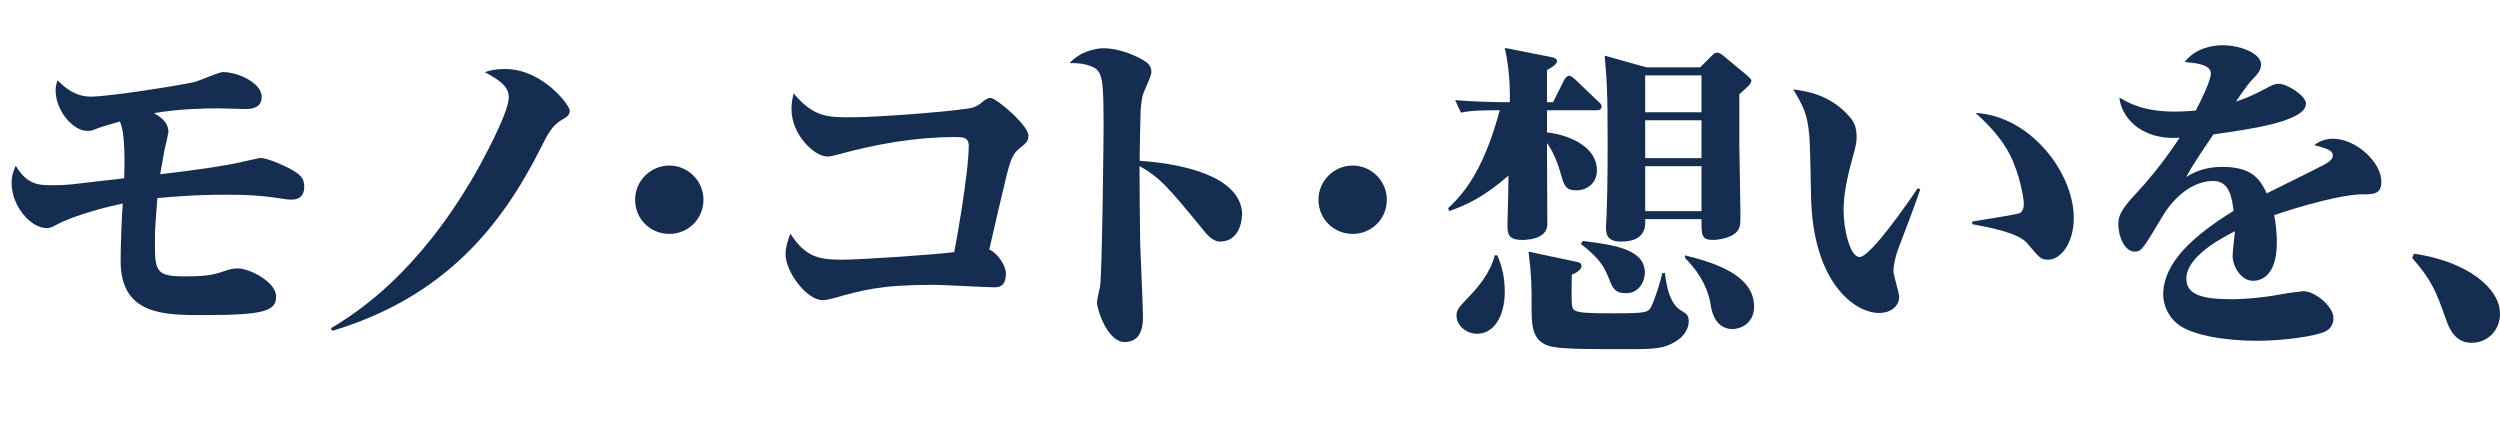 <?xml version="1.0" encoding="utf-8"?>
<!-- Generator: Adobe Illustrator 27.0.1, SVG Export Plug-In . SVG Version: 6.00 Build 0)  -->
<svg version="1.1" id="_レイヤー_2" xmlns="http://www.w3.org/2000/svg" xmlns:xlink="http://www.w3.org/1999/xlink" x="0px"
	 y="0px" width="223.82px" height="40px" viewBox="0 0 223.82 40" style="enable-background:new 0 0 223.82 40;"
	 xml:space="preserve">
<style type="text/css">
	.st0{fill:#162D52;}
	.st1{fill:none;}
</style>
<g id="_レイヤー_1-2">
	<g>
		<g>
			<path class="st0" d="M15.08,11.82c0,0.09-0.28,1.33-0.34,1.55c-0.03,0.19-0.28,1.49-0.4,2.23c2.57-0.31,5.77-0.71,7.66-1.18
				c0.16-0.03,1.21-0.28,1.33-0.28c0.59,0,2.02,0.65,2.45,0.87c1.15,0.59,1.46,0.96,1.46,1.71c0,0.68-0.34,1.15-1.09,1.15
				c-0.34,0-0.43,0-1.64-0.19c-1.09-0.16-2.39-0.25-4.22-0.25c-2.95,0-5.33,0.22-6.2,0.31c-0.16,1.98-0.22,2.85-0.22,3.81
				c0,2.57,0,3.19,2.48,3.19c1.21,0,2.42,0,3.53-0.4c0.65-0.22,0.87-0.31,1.43-0.31c1.02,0,3.41,1.21,3.41,2.51
				s-1.02,1.67-6.54,1.67c-3.47,0-7.38,0-7.38-4.84c0-1.27,0.09-3.88,0.19-5.15c-2.98,0.62-5.18,1.49-5.74,1.8
				c-0.59,0.31-0.71,0.4-1.08,0.4c-1.43,0-3.13-1.98-3.13-4.03c0-0.71,0.19-1.15,0.37-1.55c1.05,1.74,2.08,1.74,3.32,1.74
				c0.5,0,0.9,0,1.83-0.09c0.71-0.09,3.91-0.46,4.56-0.53c0.03-1.15,0.12-4.15-0.4-5.08c-1.3,0.37-1.8,0.53-2.08,0.65
				c-0.47,0.19-0.56,0.19-0.81,0.19c-1.3,0-2.85-1.8-2.85-3.63c0-0.34,0.06-0.56,0.16-0.9C5.7,7.72,6.63,8.65,8.12,8.65
				c1.64,0,7.88-0.99,9.27-1.3c0.4-0.09,2.2-0.9,2.57-0.9c1.27,0,3.47,0.93,3.47,2.23c0,1.08-1.09,1.08-1.46,1.08
				S19.89,9.7,19.52,9.7c-1.3,0-3.6,0.06-5.74,0.43c0.4,0.22,1.3,0.74,1.3,1.67L15.08,11.82z"/>
			<path class="st0" d="M29.61,29.4c2.64-1.58,7.81-5.05,12.81-13.64c0.53-0.9,3.13-5.61,3.13-7.04c0-1.05-0.93-1.58-2.14-2.26
				c0.47-0.16,0.87-0.28,1.83-0.28c3.35,0,5.77,3.26,5.77,3.72c0,0.43-0.34,0.62-0.68,0.81c-0.87,0.5-1.24,1.18-1.95,2.6
				c-3.47,6.88-8.53,13.27-18.63,16.31l-0.12-0.22H29.61z"/>
			<path class="st0" d="M59.92,20.94c-1.71,0-3.06-1.35-3.06-3.06s1.41-3.06,3.06-3.06s3.06,1.35,3.06,3.06S61.63,20.94,59.92,20.94
				z"/>
			<path class="st0" d="M90.05,24.54c0,1.18-0.71,1.18-1.09,1.18c-0.74,0-4.53-0.22-5.39-0.22c-4.74,0-6.36,0.47-8.99,1.21
				c-0.34,0.09-0.62,0.16-0.93,0.16c-1.46,0-3.32-2.57-3.32-4.09c0-0.77,0.28-1.46,0.43-1.86c1.33,2.05,2.48,2.33,4.59,2.33
				c1.8,0,8.59-0.47,10.08-0.68c0.09-0.4,1.3-7.04,1.3-9.52c0-0.78-0.56-0.78-1.24-0.78c-3.53,0-7.01,0.62-10.42,1.55
				c-0.43,0.12-0.71,0.19-1.02,0.19c-1.12,0-3.19-1.92-3.19-4.25c0-0.53,0.09-0.96,0.19-1.4c1.8,2.14,3.07,2.14,5.12,2.14
				c2.82,0,10.2-0.62,10.91-0.87c0.4-0.12,0.53-0.22,1.02-0.62c0.16-0.12,0.4-0.25,0.56-0.25c0.53,0,3.41,2.45,3.41,3.38
				c0,0.5-0.22,0.68-0.68,1.05c-0.65,0.5-0.87,0.9-1.3,2.63c-0.19,0.74-1.24,5.27-1.52,6.51c0.81,0.4,1.49,1.46,1.49,2.2
				L90.05,24.54z"/>
			<path class="st0" d="M111.19,19.27c0,0.53-0.25,2.36-1.98,2.36c-0.46,0-0.96-0.4-1.27-0.78c-3.35-4.09-4.06-4.93-5.92-5.98
				c0,2.51,0.03,4.53,0.06,6.98c0.03,1.05,0.25,5.64,0.25,6.57c0,1.08-0.31,2.2-1.64,2.2c-1.55,0-2.48-2.91-2.48-3.57
				c0-0.22,0.25-1.24,0.28-1.43c0.19-1.43,0.31-13.49,0.31-13.92c0-4.68-0.03-5.4-1.21-5.8c-0.68-0.25-1.24-0.25-1.83-0.25
				c0.9-1.02,2.29-1.33,3.04-1.33c1.46,0,3.16,0.74,3.91,1.3c0.19,0.19,0.37,0.4,0.37,0.87c0,0.31-0.65,1.64-0.74,1.92
				c-0.12,0.43-0.19,1.02-0.22,1.43c-0.03,1.05-0.09,3.38-0.09,4.56c0.99,0.06,9.18,0.56,9.18,4.87H111.19z"/>
			<path class="st0" d="M121.1,20.94c-1.71,0-3.06-1.35-3.06-3.06s1.41-3.06,3.06-3.06s3.06,1.35,3.06,3.06
				S122.81,20.94,121.1,20.94z"/>
			<path class="st0" d="M142.94,9.87h-4.44v1.98c2.25,0.27,4.47,1.41,4.47,3.39c0,1.2-0.93,1.8-1.83,1.8
				c-0.99,0-1.11-0.42-1.44-1.59c-0.39-1.44-1.05-2.46-1.2-2.64c0,0.54,0.03,7.26,0.03,7.35c-0.09,1.32-2.01,1.32-2.25,1.32
				c-1.32,0-1.32-0.6-1.32-1.44c0-0.18,0.06-2.01,0.06-2.34l0.03-1.98c-2.16,1.89-3.75,2.64-5.31,3.18l-0.09-0.27
				c1.68-1.53,3.3-3.84,4.62-8.76c-1.83,0-2.52,0.03-3.48,0.21l-0.51-1.11c1.89,0.15,3.99,0.18,4.29,0.18h0.6
				c0.03-1.65-0.09-3.27-0.45-4.86l4.26,0.84c0.12,0.03,0.42,0.12,0.42,0.33c0,0.3-0.48,0.57-0.9,0.81v2.88h0.54L140,7.23
				c0.12-0.24,0.3-0.45,0.48-0.45s0.42,0.24,0.54,0.33l2.07,1.98c0.15,0.12,0.3,0.27,0.3,0.45C143.39,9.84,143.12,9.87,142.94,9.87z
				 M132.26,29.88c-1.02,0-1.86-0.75-1.86-1.62c0-0.54,0.15-0.69,1.38-1.98c0.3-0.33,1.65-1.77,2.04-3.42h0.24
				c0.27,0.66,0.66,1.68,0.66,3.24C134.72,28.38,133.7,29.88,132.26,29.88z M150.29,30.39c-1.26,0.87-2.07,0.87-4.89,0.87
				c-5.7,0-6.63-0.06-7.41-0.63c-0.87-0.66-0.87-1.86-0.87-3.27c0-1.86,0-2.52-0.27-4.83l4.26,0.9c0.24,0.06,0.48,0.09,0.48,0.39
				c0,0.36-0.54,0.63-0.87,0.78c-0.03,1.89-0.03,2.7,0.06,2.91c0.06,0.27,0.3,0.36,0.63,0.42c0.54,0.12,2.07,0.12,3.12,0.12
				c2.91,0,3.03-0.09,3.3-0.6c0.42-0.84,0.87-2.46,0.99-3h0.24c0.09,0.78,0.33,2.67,1.41,3.33c0.54,0.33,0.72,0.42,0.72,1.02
				C151.19,29.43,150.74,30.06,150.29,30.39L150.29,30.39z M145.58,26.25c-1.02,0-1.23-0.51-1.53-1.29
				c-0.39-0.96-0.72-1.74-2.52-3.12l0.18-0.27c2.79,0.36,5.55,0.72,5.55,2.85C147.26,25.14,146.78,26.25,145.58,26.25z M155.72,8.43
				v4.56l0.09,5.58c0.03,1.5,0,1.65-0.18,1.98c-0.39,0.75-1.83,0.93-2.22,0.93c-1.08,0-1.08-0.36-1.08-1.86h-5.04
				c0.03,0.63,0.06,2.01-2.16,2.01c-1.35,0-1.35-0.78-1.35-1.35c0-0.18,0.06-0.96,0.06-1.14c0.09-2.37,0.09-5.67,0.09-6.33
				c0-4.92-0.09-5.85-0.27-7.83l3.75,1.05h4.8l0.99-0.99c0.18-0.18,0.33-0.33,0.51-0.33c0.21,0,0.42,0.15,0.57,0.27l2.13,1.77
				c0.21,0.18,0.39,0.36,0.39,0.45C156.8,7.5,156.41,7.83,155.72,8.43z M152.33,6.75h-5.04v3.3h5.04
				C152.33,10.05,152.33,6.75,152.33,6.75z M152.33,10.77h-5.04v3.39h5.04V10.77z M152.33,14.88h-5.04v4.02h5.04V14.88z
				 M155.12,29.46c-0.27,0-1.62,0-1.95-2.07c-0.3-2.04-1.5-3.48-2.31-4.29v-0.24c2.76,0.69,6.18,1.8,6.18,4.59
				C157.04,29.01,155.75,29.46,155.12,29.46z"/>
			<path class="st0" d="M169.91,22.38c-0.21,0.57-0.39,1.35-0.39,1.92c0,0.36,0.51,1.92,0.51,2.25c0,0.87-0.75,1.47-1.8,1.47
				c-2.19,0-5.94-2.73-6.09-10.44c-0.03-1.8-0.09-4.65-0.15-5.37c-0.18-2.04-0.51-2.61-1.44-4.2c1.32,0.15,3.33,0.54,4.95,2.34
				c0.42,0.48,0.72,0.9,0.72,1.92c0,0.51-0.12,0.96-0.24,1.41c-0.39,1.41-0.93,3.36-0.93,5.1s0.57,4.23,1.44,4.23
				c0.96,0,4.35-4.89,5.19-6.15l0.24,0.09C171.41,18.45,170.48,20.88,169.91,22.38L169.91,22.38z M183.38,23.25
				c-0.66,0-0.78-0.15-1.86-1.44c-0.78-0.96-3.24-1.41-4.95-1.74v-0.24c1.74-0.27,3.87-0.63,4.17-0.72
				c0.24-0.06,0.45-0.36,0.45-0.87s-0.39-2.7-1.23-4.35c-0.87-1.74-2.28-3.03-3.09-3.78c4.92,0.27,8.79,5.37,8.79,9.39
				C185.66,21.87,184.43,23.25,183.38,23.25z"/>
			<path class="st0" d="M211.4,17.4c-1.74,0.03-5.25,0.99-7.8,1.86c0.09,0.42,0.24,1.29,0.24,2.49c0,2.58-1.11,3.39-2.13,3.39
				c-1.11,0-1.83-1.35-1.83-2.22c0-0.36,0.18-1.89,0.21-2.22c-2.01,1.02-4.35,2.52-4.35,4.26c0,1.47,1.53,1.83,4.08,1.83
				c0.3,0,2.34-0.03,4.59-0.48c0.66-0.12,1.59-0.21,1.8-0.24c1.08,0,2.7,1.38,2.7,2.4c0,0.54-0.24,0.99-0.78,1.23
				c-1.02,0.45-3.9,0.81-6.06,0.81c-2.91,0-5.88-0.51-7.11-1.5c-0.87-0.69-1.29-1.74-1.29-2.64c0-2.88,2.73-5.28,6.3-7.5
				c-0.15-1.17-0.36-2.67-1.83-2.67s-3.24,0.99-4.56,3.21c-1.68,2.79-1.83,3.12-2.46,3.12c-0.87,0-1.47-1.29-1.47-2.46
				c0-0.63,0.12-1.2,1.65-2.82c2.13-2.25,3.75-4.8,3.84-4.92c-3.69,0.24-5.25-2.04-5.4-3.6c0.9,0.54,2.25,1.26,4.95,1.26
				c0.84,0,1.5-0.06,1.89-0.09c0.48-0.9,1.35-2.67,1.35-3.33c0-0.81-1.38-0.93-2.34-1.02c1.11-1.44,2.94-1.5,3.42-1.5
				c1.59,0,3.42,0.75,3.42,1.71c0,0.51-0.3,0.84-0.54,1.11c-0.51,0.51-0.63,0.66-1.71,2.22c0.57-0.18,1.41-0.48,2.79-1.23
				c0.48-0.27,0.75-0.36,1.05-0.36c0.75,0,2.43,1.08,2.43,1.77c0,1.59-4.86,2.28-8.28,2.76c-0.84,1.23-1.89,2.76-2.43,3.81
				c0.99-0.63,2.04-0.9,3.21-0.9c2.73,0,3.39,1.14,3.99,2.37c0.87-0.45,5.1-2.49,5.46-2.76c0.24-0.18,0.45-0.36,0.45-0.6
				c0-0.51-0.48-0.63-1.65-0.96c0.51-0.39,1.05-0.57,1.68-0.57c2.01,0,4.32,2.07,4.32,3.84C213.2,17.4,212.51,17.4,211.4,17.4
				L211.4,17.4z"/>
			<path class="st0" d="M221.3,30.69c-1.35,0-1.95-0.99-2.34-2.16c-0.84-2.37-1.23-3.42-3-5.43l0.15-0.39
				c4.77,0.69,7.71,3.09,7.71,5.37C223.82,29.64,222.65,30.69,221.3,30.69z"/>
		</g>
		<rect class="st1" width="40" height="40"/>
	</g>
</g>
</svg>
